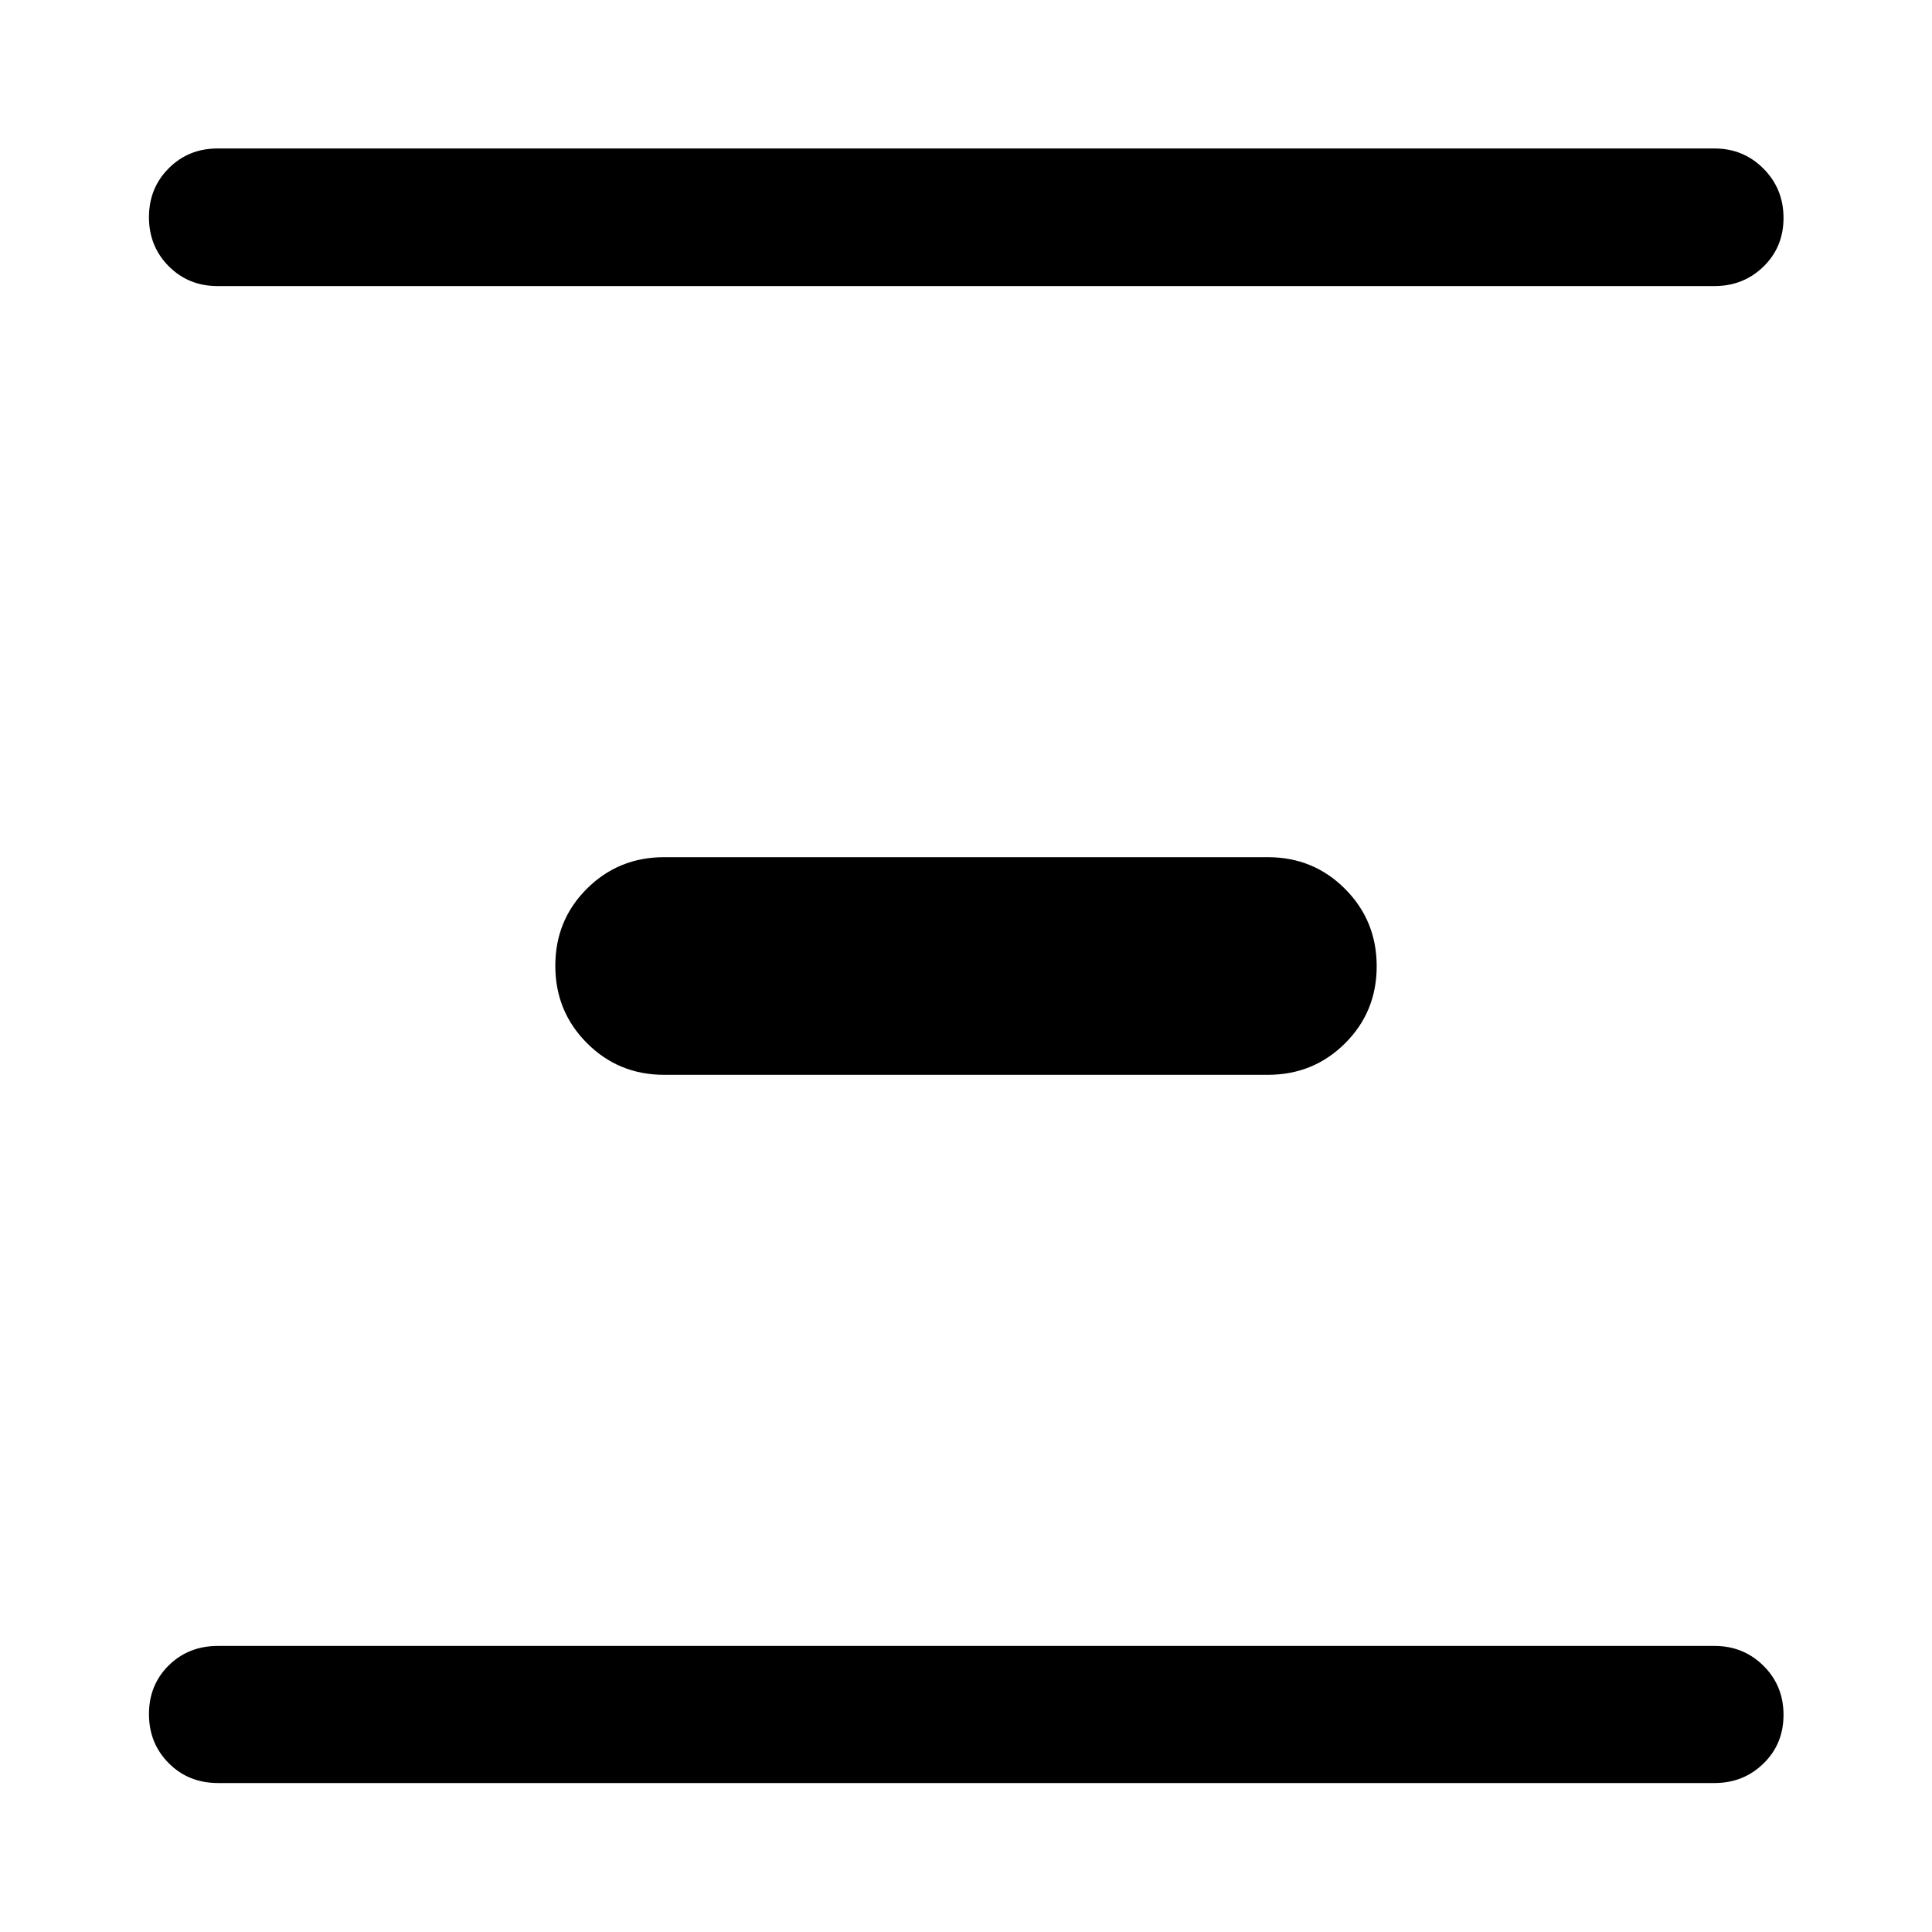 <svg xmlns="http://www.w3.org/2000/svg" width="48" height="48" viewBox="0 -960 960 960"><path d="M108.33-74.02q-14.67 0-24.49-9.87-9.82-9.87-9.82-24.37 0-14.5 9.82-24.2 9.82-9.69 24.49-9.69h743.58q14.4 0 24.35 9.87 9.96 9.87 9.96 24.37 0 14.5-9.96 24.19-9.95 9.7-24.35 9.7H108.33ZM330-425.93q-22.63 0-38.35-15.76-15.72-15.75-15.72-38.43 0-22.67 15.72-38.31T330-534.07h300q22.63 0 38.35 15.76 15.72 15.75 15.72 38.43 0 22.67-15.72 38.31T630-425.93H330ZM108.09-817.85q-14.43 0-24.25-9.87t-9.82-24.35q0-14.48 9.82-24.31 9.82-9.84 24.25-9.84h743.82q14.4 0 24.35 10.01 9.96 10.02 9.96 24.49 0 14.48-9.96 24.18-9.95 9.69-24.35 9.69H108.09Z"/></svg>